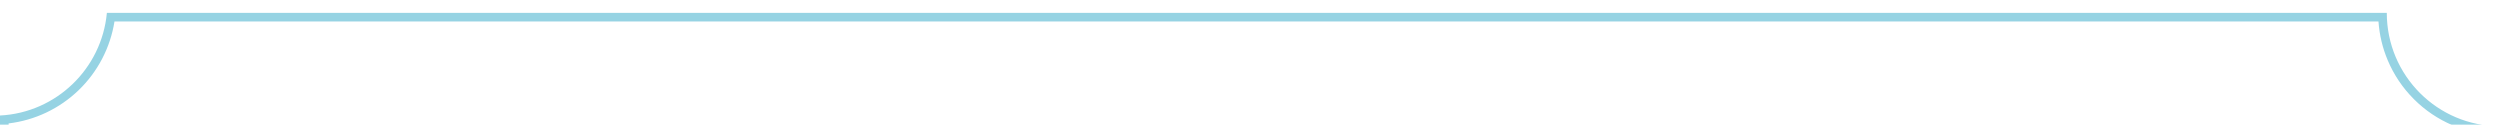 <svg xmlns="http://www.w3.org/2000/svg" xmlns:xlink="http://www.w3.org/1999/xlink" width="581" height="29" viewBox="0 0 581 29"><defs><style>.a{fill:#e2b66f;opacity:0.508;}.b{clip-path:url(#a);}.c{fill:#fff;stroke-miterlimit:10;}.d,.e{stroke:none;}.e{fill:#96d3e3;}.f{filter:url(#b);}</style><clipPath id="a"><rect class="a" width="581" height="29" transform="translate(110 43)"/></clipPath><filter id="b" x="-9" y="-6" width="599" height="534.643" filterUnits="userSpaceOnUse"><feOffset dy="3" input="SourceAlpha"/><feGaussianBlur stdDeviation="3" result="c"/><feFlood flood-opacity="0.2"/><feComposite operator="in" in2="c"/><feComposite in="SourceGraphic"/></filter></defs><g class="b" transform="translate(-110 -43)"><g class="f" transform="matrix(1, 0, 0, 1, 110, 43)"><g class="c" transform="translate(-1285.42 -388.7)"><path class="d" d="M 1839.128 904.338 L 1312.71 904.338 C 1312.591 901.001 1311.876 897.762 1310.581 894.696 C 1309.206 891.44 1307.237 888.517 1304.729 886.006 C 1302.222 883.495 1299.302 881.524 1296.049 880.147 C 1292.987 878.85 1289.752 878.135 1286.419 878.016 L 1286.419 413.479 C 1292.625 412.946 1298.479 410.294 1302.991 405.949 C 1307.498 401.609 1310.376 395.867 1311.156 389.695 L 1839.128 389.695 C 1839.246 393.032 1839.961 396.271 1841.256 399.337 C 1842.631 402.592 1844.6 405.516 1847.108 408.026 C 1849.615 410.537 1852.536 412.508 1855.788 413.885 C 1858.85 415.182 1862.086 415.898 1865.419 416.017 L 1865.419 878.016 C 1862.086 878.135 1858.85 878.85 1855.788 880.147 C 1852.536 881.524 1849.615 883.495 1847.108 886.006 C 1844.6 888.517 1842.631 891.44 1841.256 894.696 C 1839.961 897.762 1839.246 901.001 1839.128 904.338 Z"/><path class="e" d="M 1838.179 903.338 C 1838.395 900.219 1839.117 897.19 1840.335 894.307 C 1841.761 890.932 1843.801 887.901 1846.4 885.299 C 1848.999 882.697 1852.027 880.654 1855.398 879.226 C 1858.277 878.007 1861.303 877.283 1864.419 877.067 L 1864.419 416.965 C 1861.303 416.749 1858.277 416.025 1855.398 414.806 C 1852.027 413.379 1848.999 411.335 1846.4 408.733 C 1843.801 406.131 1841.761 403.101 1840.335 399.726 C 1839.117 396.844 1838.395 393.814 1838.179 390.695 L 1312.023 390.695 C 1311.063 396.76 1308.143 402.377 1303.685 406.669 C 1299.229 410.959 1293.512 413.658 1287.419 414.382 L 1287.419 877.067 C 1290.534 877.283 1293.56 878.007 1296.439 879.226 C 1299.811 880.654 1302.838 882.697 1305.437 885.299 C 1308.036 887.901 1310.077 890.932 1311.502 894.307 C 1312.72 897.19 1313.443 900.219 1313.659 903.338 L 1838.179 903.338 M 1840.11 905.338 L 1311.727 905.338 C 1311.727 890.791 1299.949 878.998 1285.419 878.998 L 1285.419 412.545 C 1298.504 411.883 1309.063 401.647 1310.259 388.695 L 1840.11 388.695 C 1840.11 403.242 1851.888 415.035 1866.419 415.035 L 1866.419 878.998 C 1851.888 878.998 1840.11 890.791 1840.11 905.338 Z"/></g></g></g></svg>